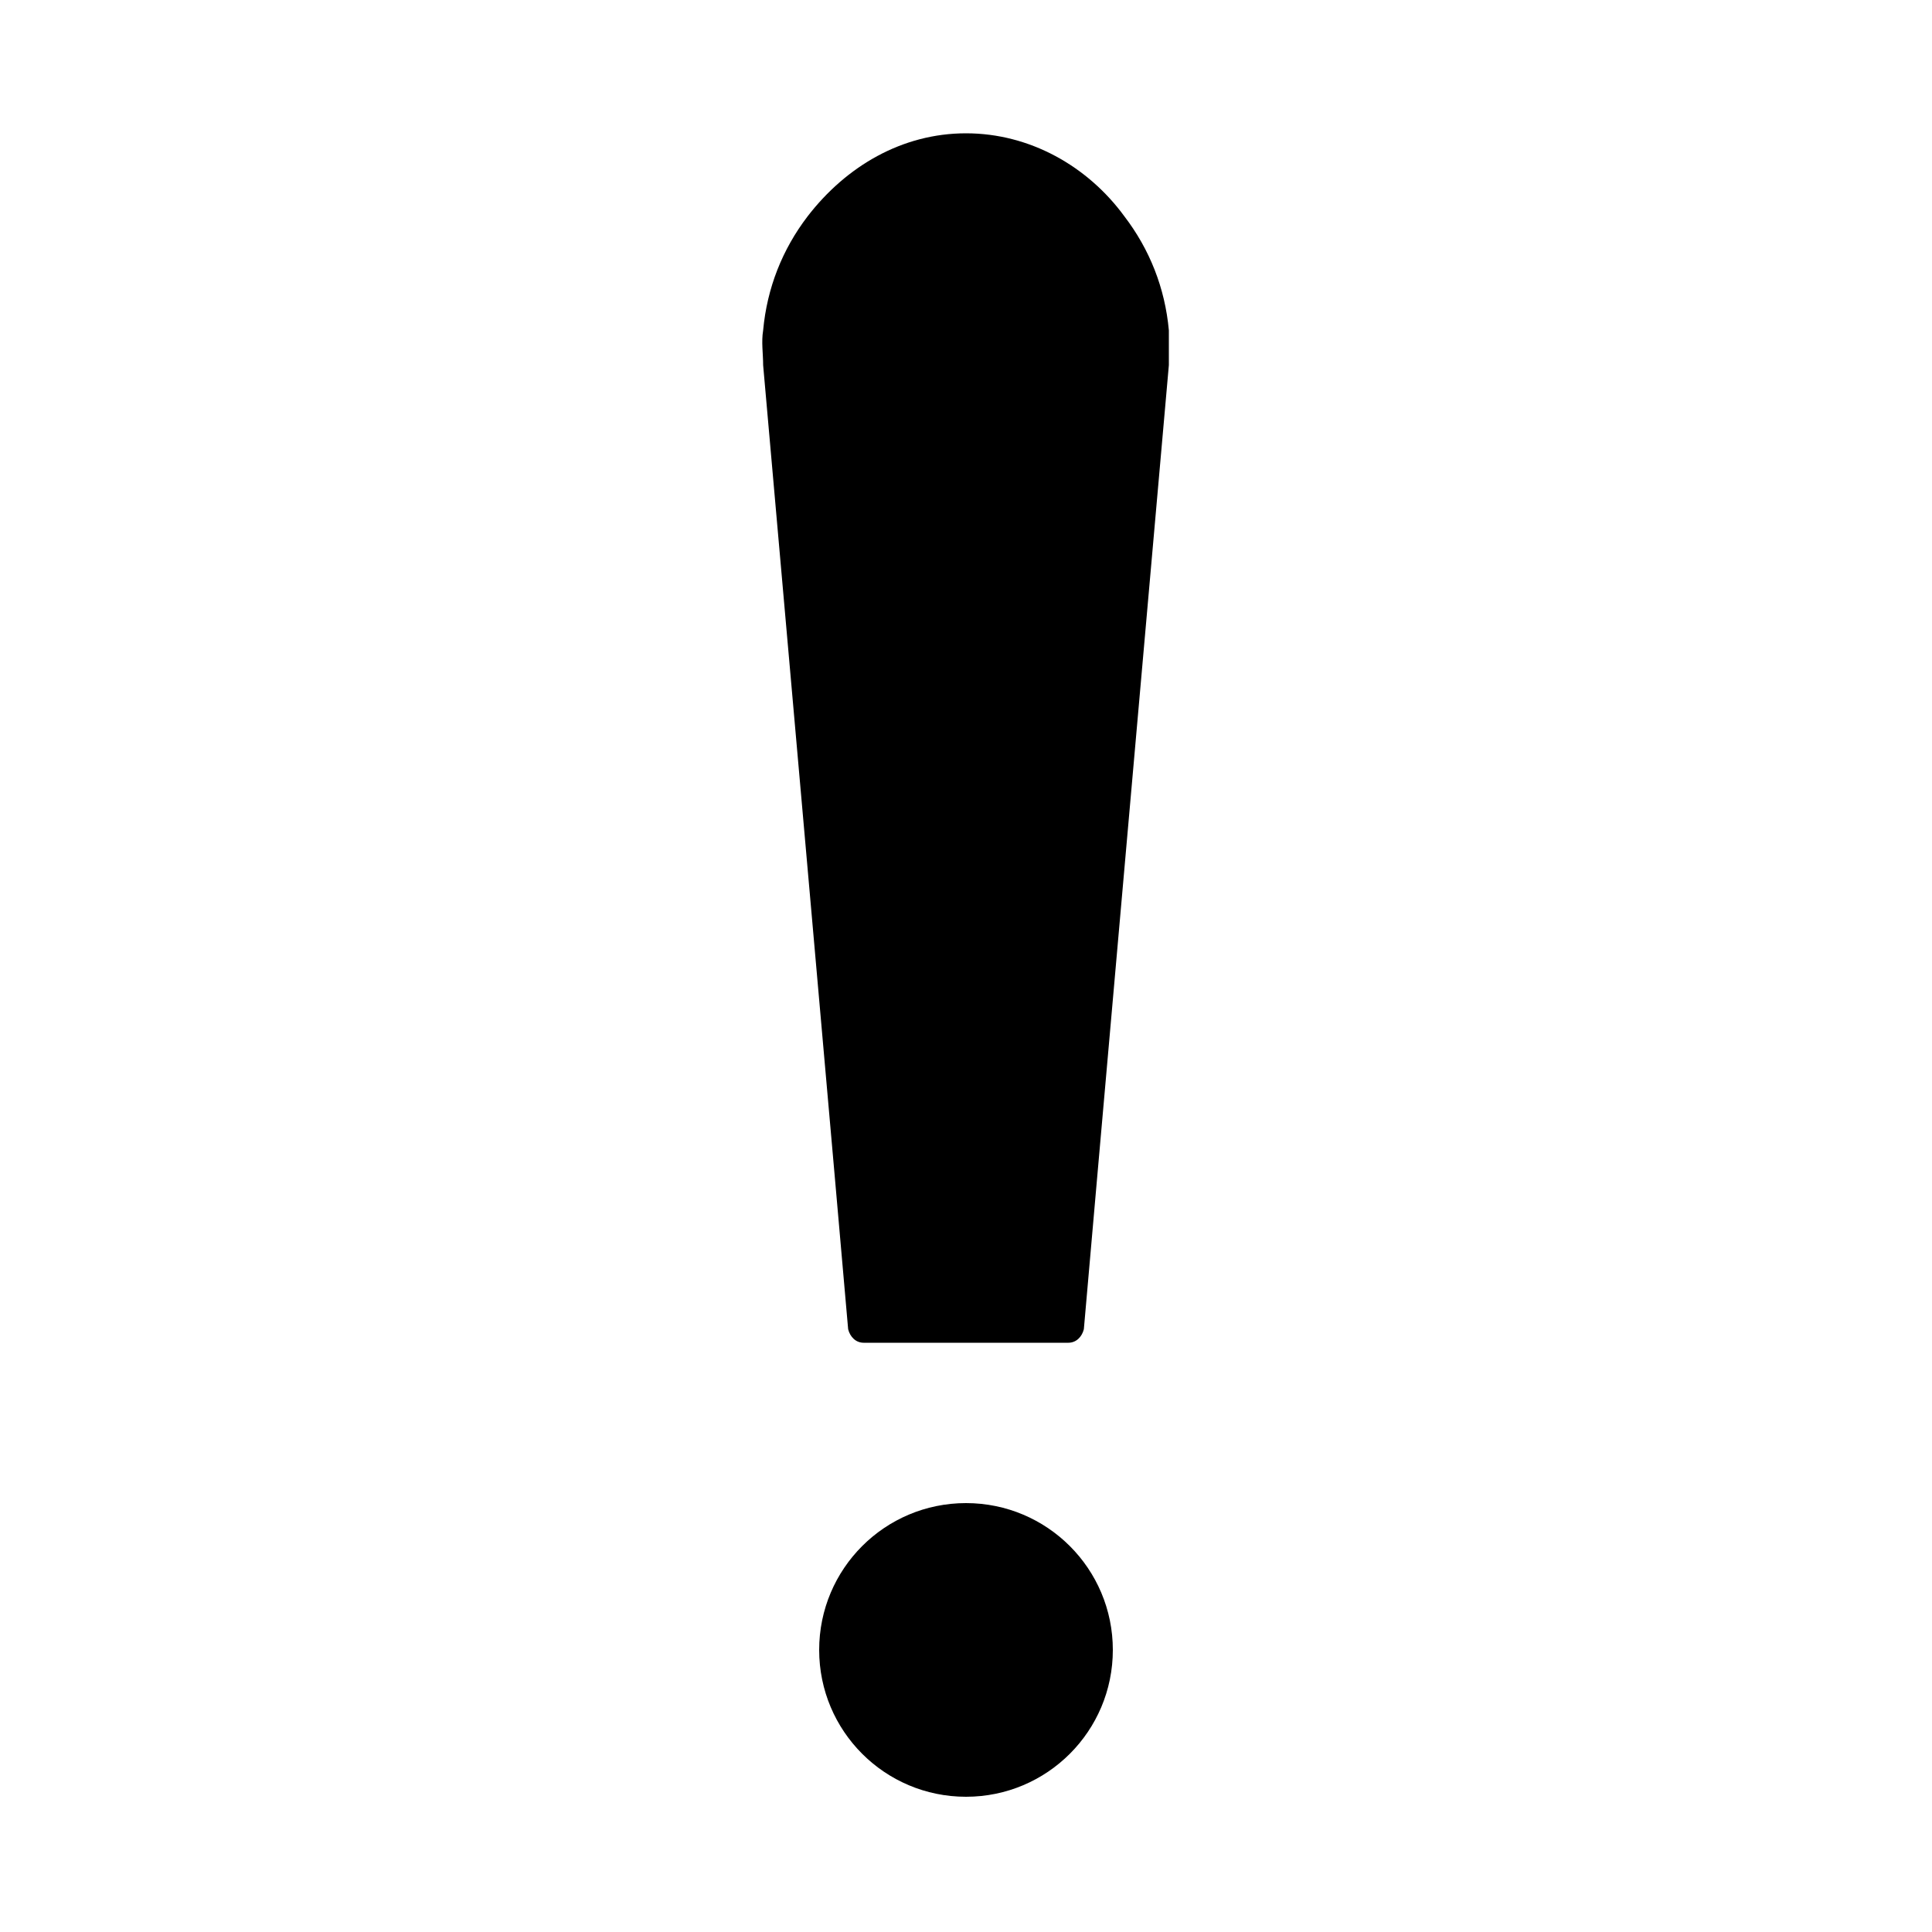 <?xml version="1.0" encoding="utf-8"?>
<!-- Generator: Adobe Illustrator 22.0.1, SVG Export Plug-In . SVG Version: 6.00 Build 0)  -->
<svg version="1.1" id="Vrstva_1" xmlns="http://www.w3.org/2000/svg" xmlns:xlink="http://www.w3.org/1999/xlink" x="0px" y="0px"
	 viewBox="0 0 100 100" style="enable-background:new 0 0 100 100;" xml:space="preserve">
<style type="text/css">
	.st0{fill:none;}
	.st1{fill:#000000;}
</style>
<rect x="5" y="5" class="st0" width="90" height="90"/>
<g>
	<path class="st1" d="M50,77.8c-4.2,0-7.6,3.4-7.6,7.6c0,4.2,3.4,7.6,7.6,7.6c4.2,0,7.6-3.4,7.6-7.6C57.6,81.2,54.2,77.8,50,77.8z"
		/>
	<path class="st1" d="M60.5,17.1c-0.2-2.2-1-4.2-2.3-5.9c-1.9-2.6-4.9-4.3-8.2-4.3c-3.3,0-6.2,1.7-8.2,4.3c-1.3,1.7-2.1,3.7-2.3,5.9
		c-0.1,0.6,0,1.2,0,1.8c0,0,4.4,49.8,4.4,49.9c0,0,0,0,0,0c0.1,0.4,0.4,0.7,0.8,0.7H50h5.3c0.4,0,0.7-0.3,0.8-0.7c0,0,0,0,0,0
		c0-0.1,4.4-49.9,4.4-49.9C60.5,18.3,60.5,17.7,60.5,17.1z"/>
</g>
</svg>

